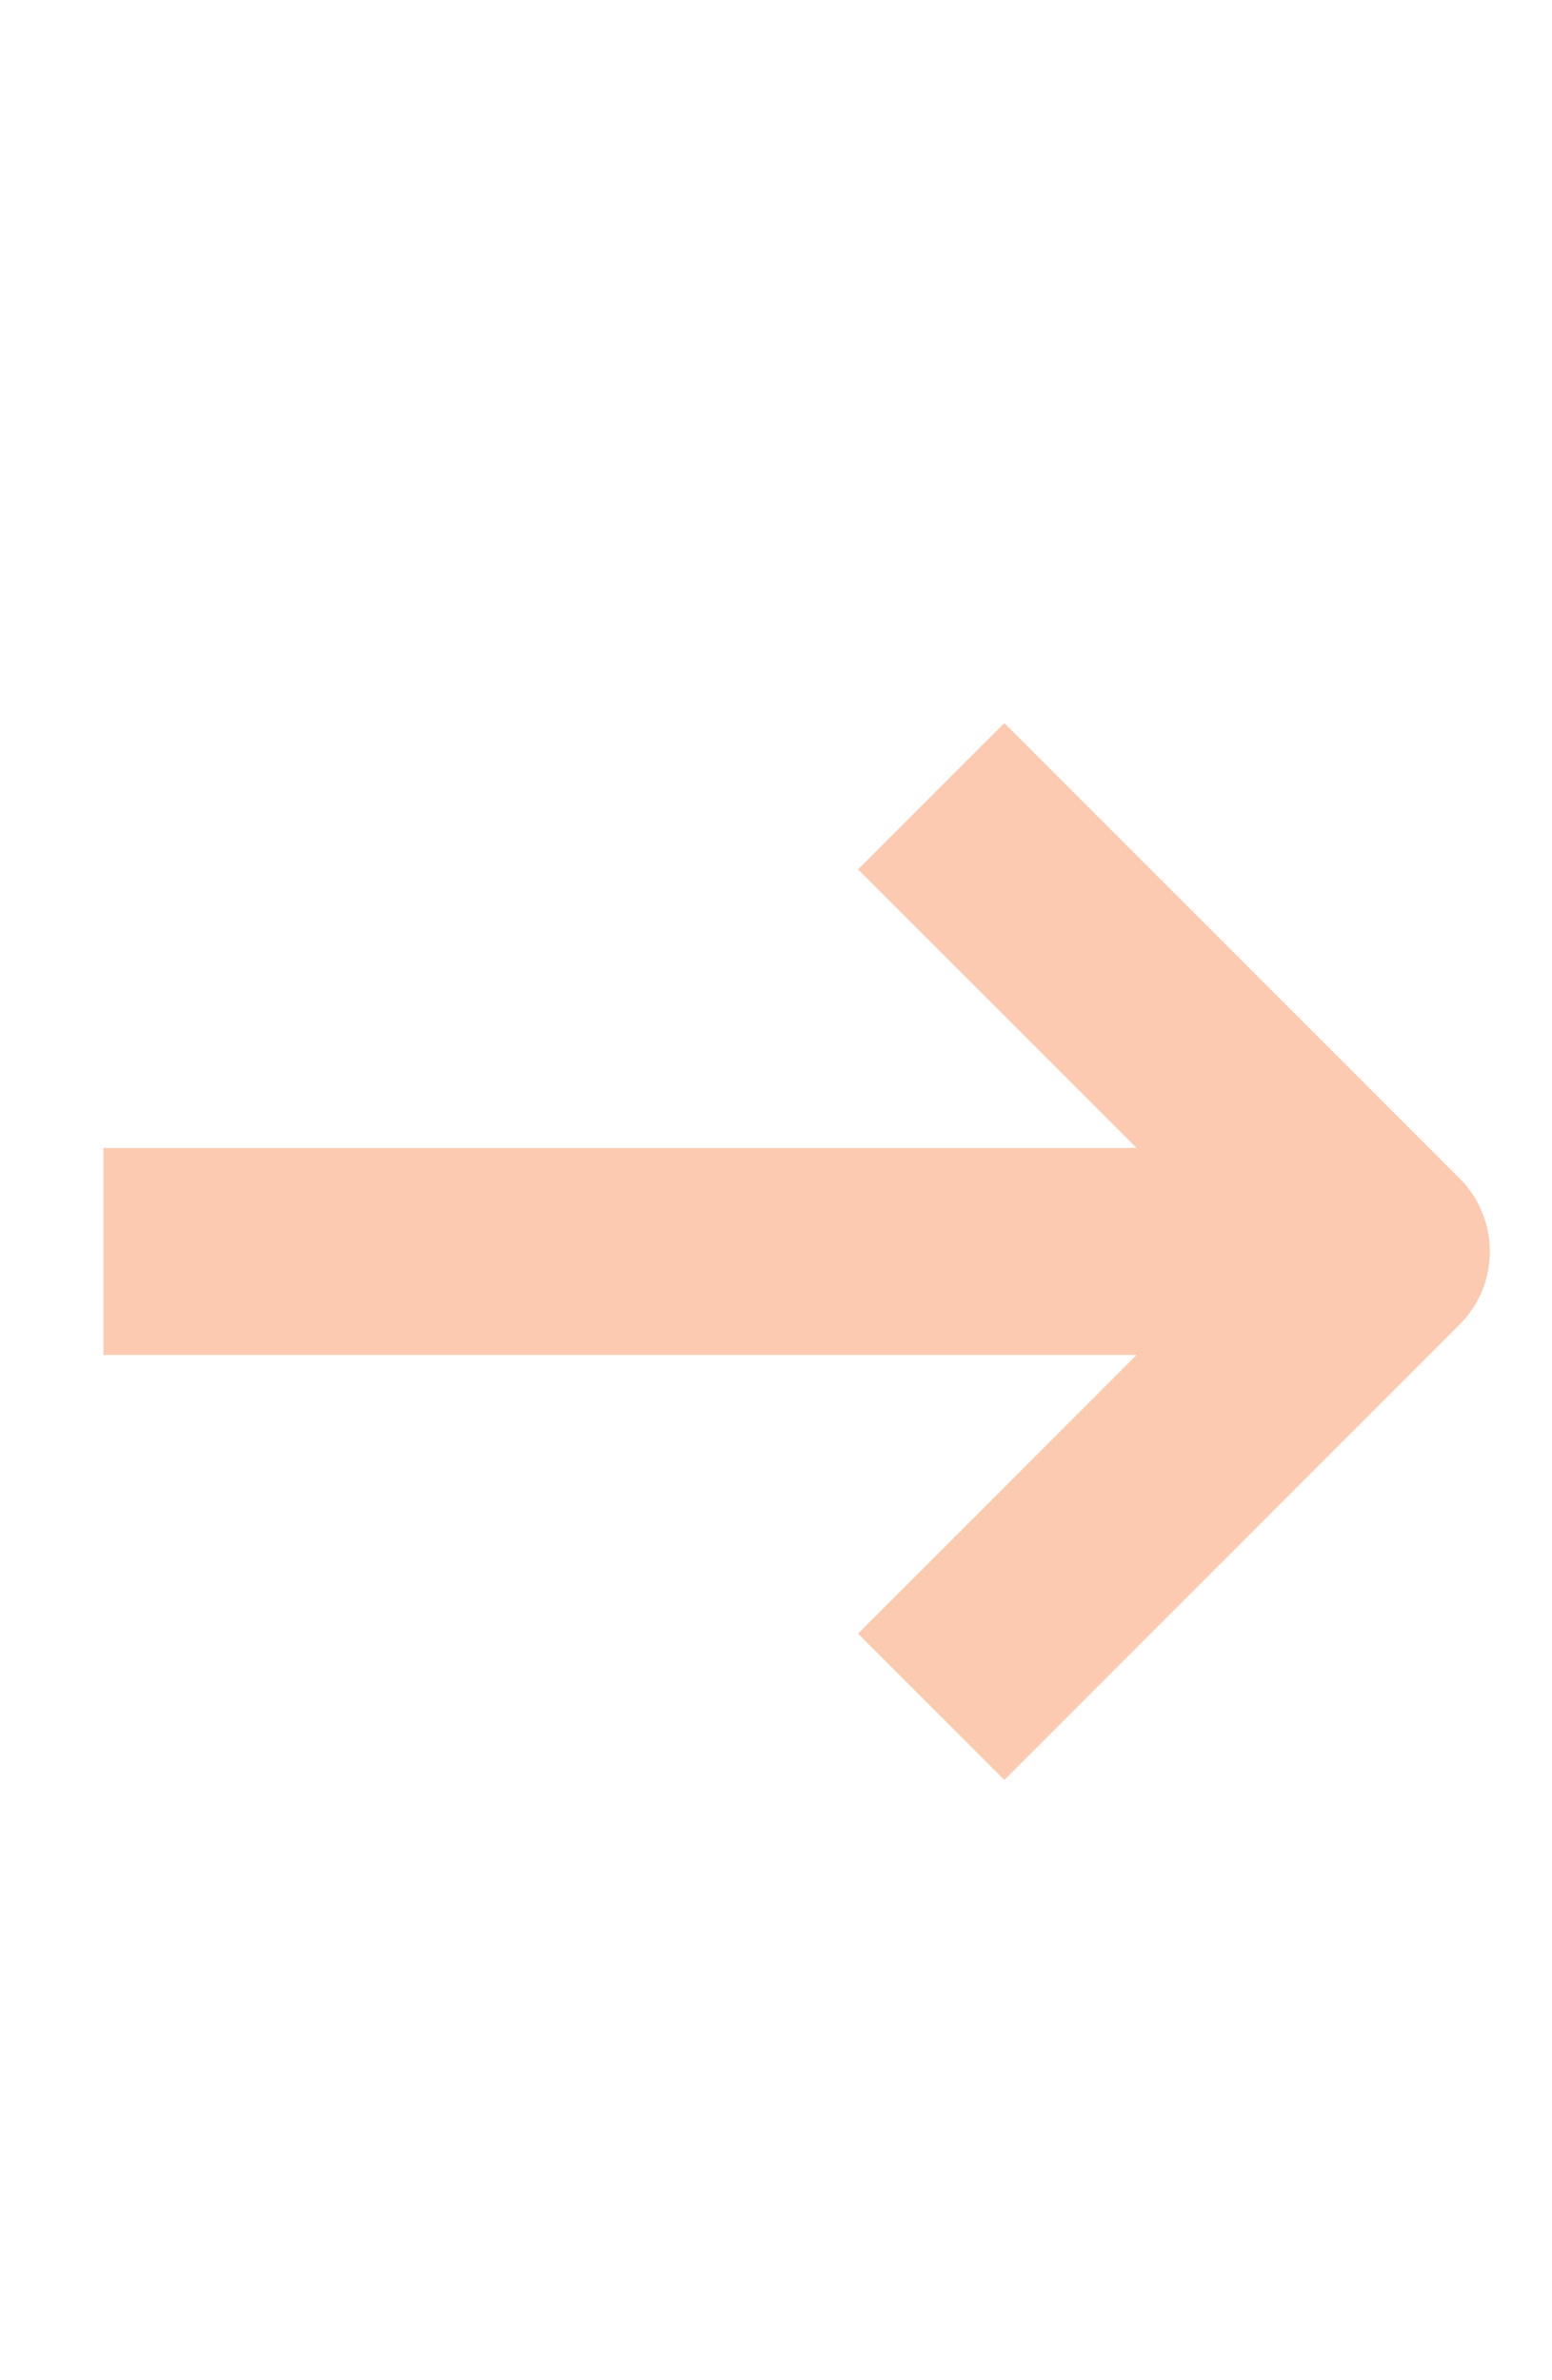 <svg width="15" height="23" viewBox="0 0 15 23" fill="none" xmlns="http://www.w3.org/2000/svg">
<path d="M10.985 11.093L8.293 8.401L9.707 6.987L14.106 11.386C14.497 11.777 14.497 12.41 14.106 12.8L9.707 17.2L8.293 15.786L10.985 13.093H1V11.093H10.985Z" fill="#FBCAB1"/>
</svg>
